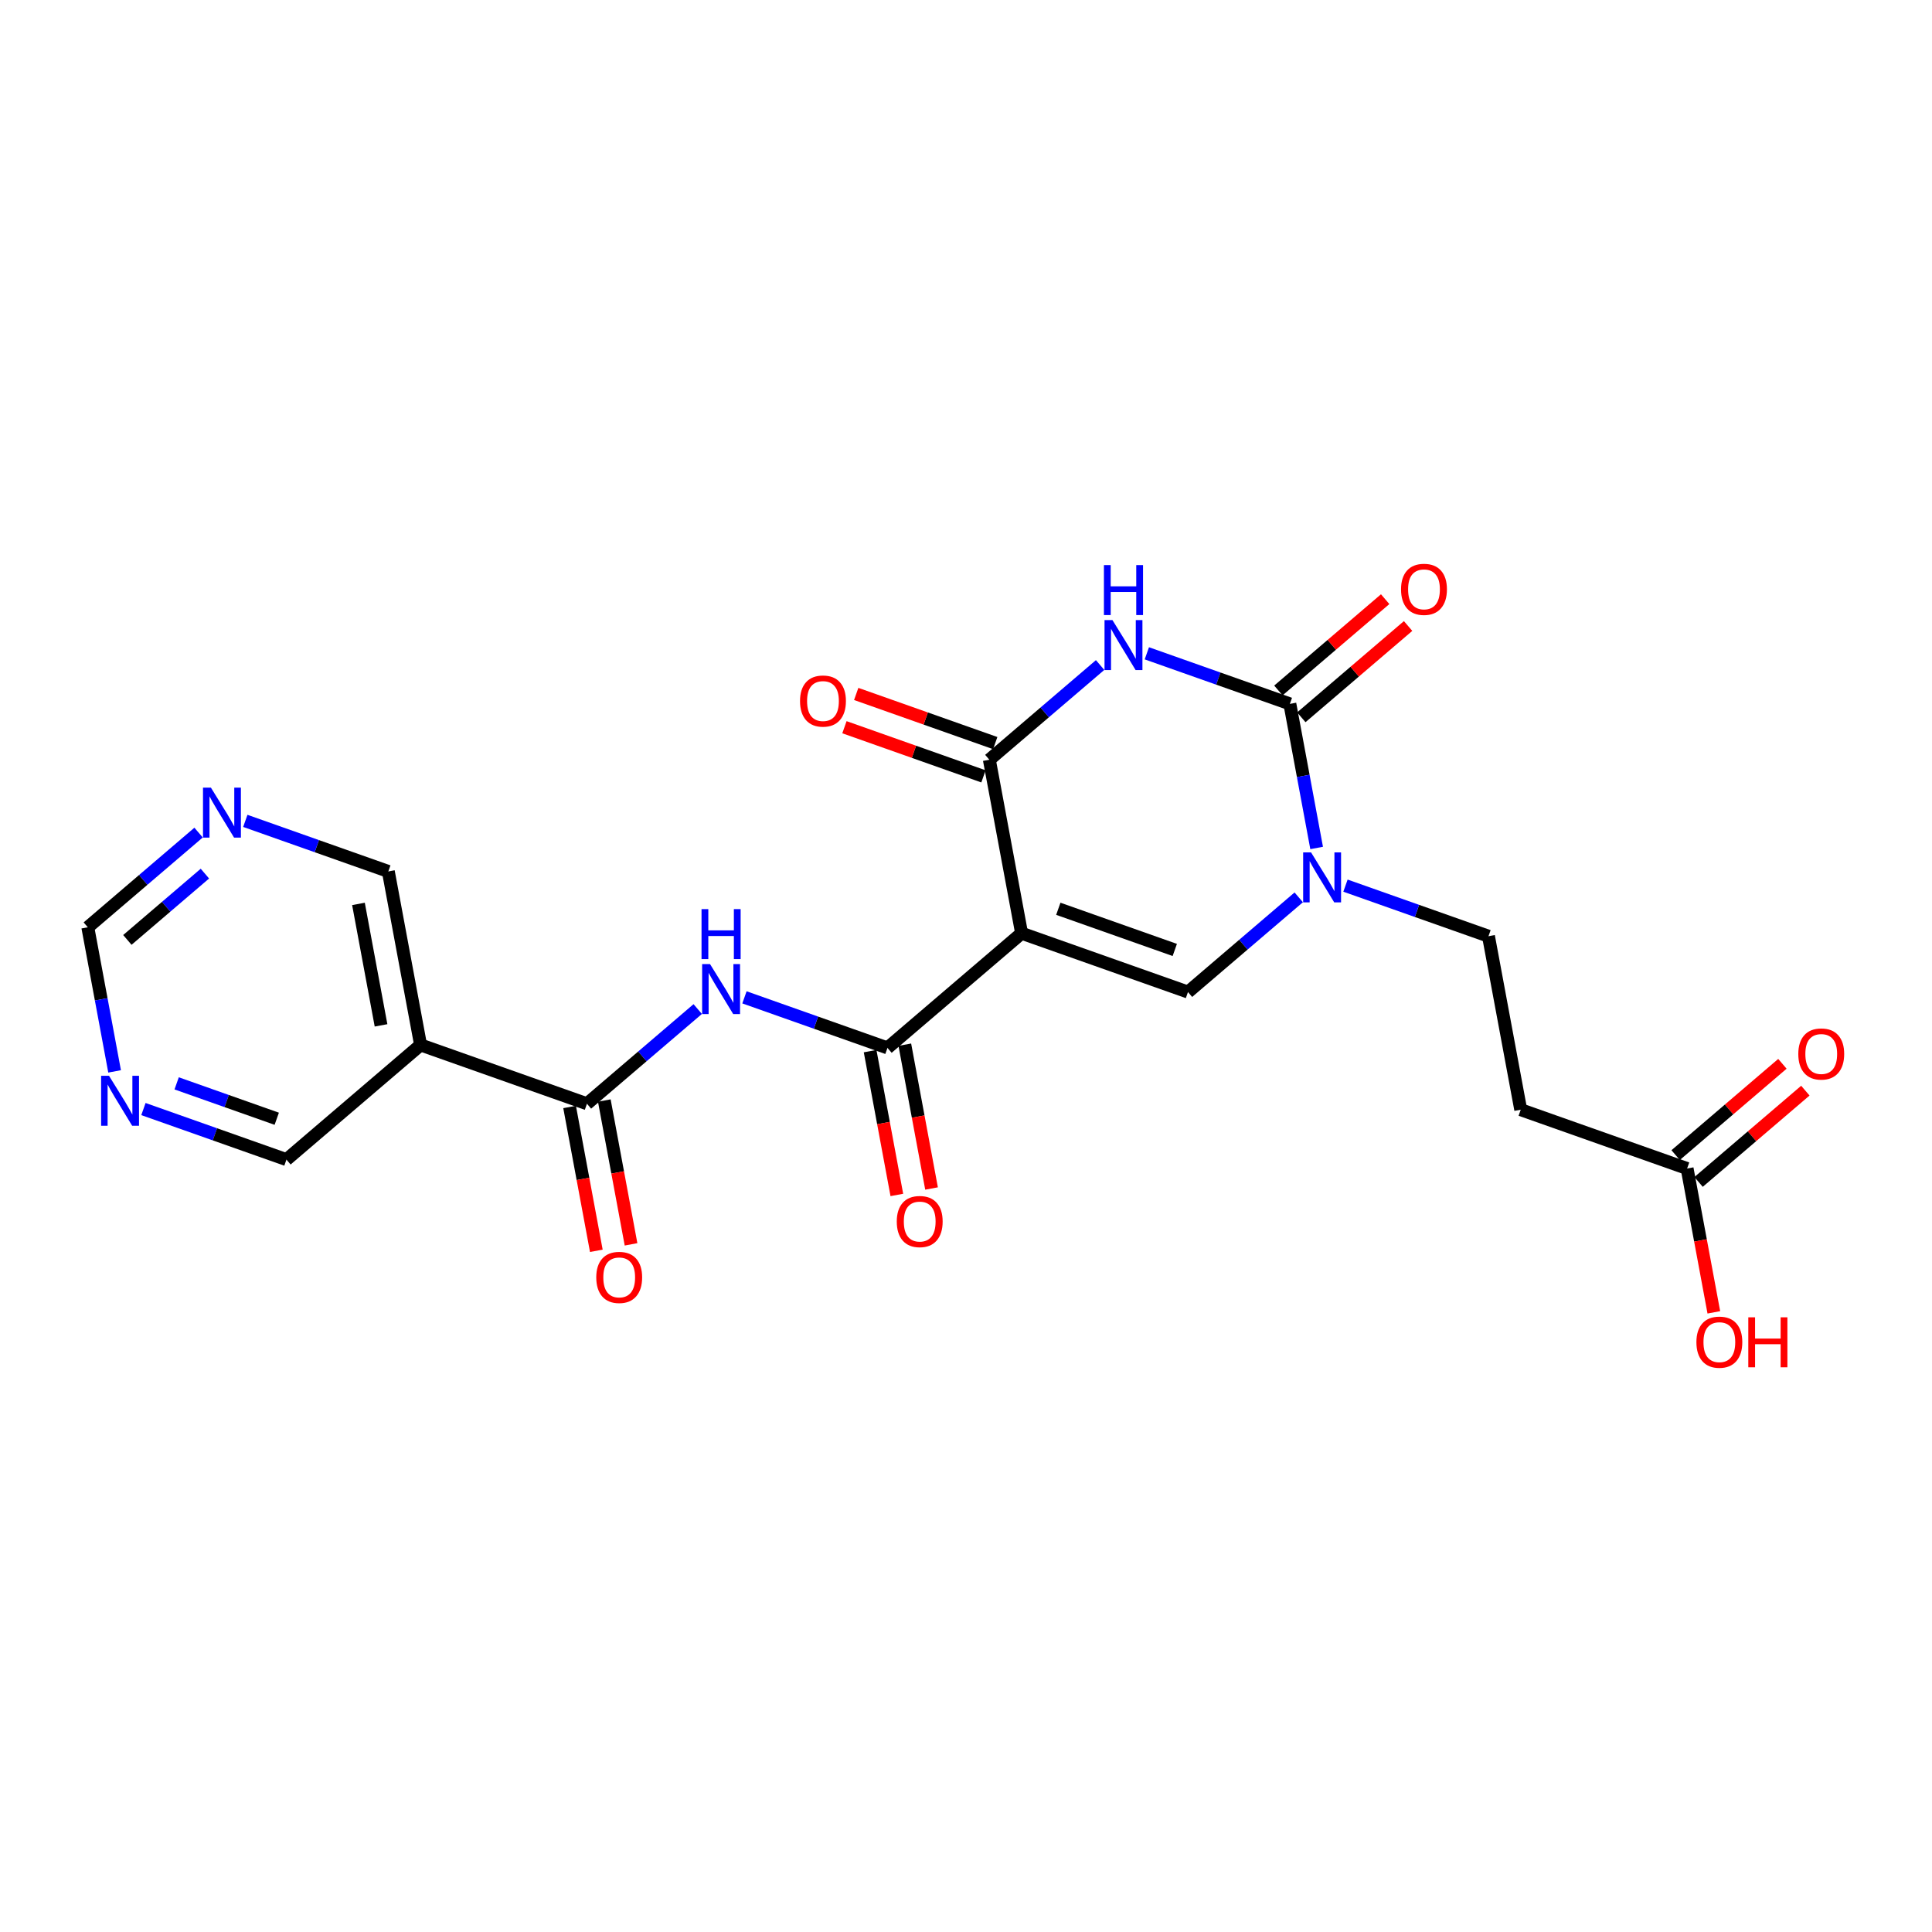 <?xml version='1.0' encoding='iso-8859-1'?>
<svg version='1.1' baseProfile='full'
              xmlns='http://www.w3.org/2000/svg'
                      xmlns:rdkit='http://www.rdkit.org/xml'
                      xmlns:xlink='http://www.w3.org/1999/xlink'
                  xml:space='preserve'
width='300px' height='300px' viewBox='0 0 300 300'>
<!-- END OF HEADER -->
<rect style='opacity:1.0;fill:#FFFFFF;stroke:none' width='300' height='300' x='0' y='0'> </rect>
<rect style='opacity:1.0;fill:#FFFFFF;stroke:none' width='300' height='300' x='0' y='0'> </rect>
<path class='bond-0 atom-0 atom-1' d='M 276.773,165.189 L 268.483,172.277' style='fill:none;fill-rule:evenodd;stroke:#FF0000;stroke-width:2.0px;stroke-linecap:butt;stroke-linejoin:miter;stroke-opacity:1' />
<path class='bond-0 atom-0 atom-1' d='M 268.483,172.277 L 260.193,179.365' style='fill:none;fill-rule:evenodd;stroke:#000000;stroke-width:2.0px;stroke-linecap:butt;stroke-linejoin:miter;stroke-opacity:1' />
<path class='bond-0 atom-0 atom-1' d='M 280.335,169.355 L 272.044,176.443' style='fill:none;fill-rule:evenodd;stroke:#FF0000;stroke-width:2.0px;stroke-linecap:butt;stroke-linejoin:miter;stroke-opacity:1' />
<path class='bond-0 atom-0 atom-1' d='M 272.044,176.443 L 263.754,183.53' style='fill:none;fill-rule:evenodd;stroke:#000000;stroke-width:2.0px;stroke-linecap:butt;stroke-linejoin:miter;stroke-opacity:1' />
<path class='bond-1 atom-1 atom-2' d='M 261.973,181.448 L 264.049,192.614' style='fill:none;fill-rule:evenodd;stroke:#000000;stroke-width:2.0px;stroke-linecap:butt;stroke-linejoin:miter;stroke-opacity:1' />
<path class='bond-1 atom-1 atom-2' d='M 264.049,192.614 L 266.124,203.78' style='fill:none;fill-rule:evenodd;stroke:#FF0000;stroke-width:2.0px;stroke-linecap:butt;stroke-linejoin:miter;stroke-opacity:1' />
<path class='bond-2 atom-1 atom-3' d='M 261.973,181.448 L 236.138,172.314' style='fill:none;fill-rule:evenodd;stroke:#000000;stroke-width:2.0px;stroke-linecap:butt;stroke-linejoin:miter;stroke-opacity:1' />
<path class='bond-3 atom-3 atom-4' d='M 236.138,172.314 L 231.131,145.373' style='fill:none;fill-rule:evenodd;stroke:#000000;stroke-width:2.0px;stroke-linecap:butt;stroke-linejoin:miter;stroke-opacity:1' />
<path class='bond-4 atom-4 atom-5' d='M 231.131,145.373 L 220.027,141.447' style='fill:none;fill-rule:evenodd;stroke:#000000;stroke-width:2.0px;stroke-linecap:butt;stroke-linejoin:miter;stroke-opacity:1' />
<path class='bond-4 atom-4 atom-5' d='M 220.027,141.447 L 208.924,137.521' style='fill:none;fill-rule:evenodd;stroke:#0000FF;stroke-width:2.0px;stroke-linecap:butt;stroke-linejoin:miter;stroke-opacity:1' />
<path class='bond-5 atom-5 atom-6' d='M 201.668,139.34 L 193.068,146.693' style='fill:none;fill-rule:evenodd;stroke:#0000FF;stroke-width:2.0px;stroke-linecap:butt;stroke-linejoin:miter;stroke-opacity:1' />
<path class='bond-5 atom-5 atom-6' d='M 193.068,146.693 L 184.468,154.046' style='fill:none;fill-rule:evenodd;stroke:#000000;stroke-width:2.0px;stroke-linecap:butt;stroke-linejoin:miter;stroke-opacity:1' />
<path class='bond-23 atom-22 atom-5' d='M 200.289,109.298 L 202.368,120.486' style='fill:none;fill-rule:evenodd;stroke:#000000;stroke-width:2.0px;stroke-linecap:butt;stroke-linejoin:miter;stroke-opacity:1' />
<path class='bond-23 atom-22 atom-5' d='M 202.368,120.486 L 204.447,131.673' style='fill:none;fill-rule:evenodd;stroke:#0000FF;stroke-width:2.0px;stroke-linecap:butt;stroke-linejoin:miter;stroke-opacity:1' />
<path class='bond-6 atom-6 atom-7' d='M 184.468,154.046 L 158.633,144.912' style='fill:none;fill-rule:evenodd;stroke:#000000;stroke-width:2.0px;stroke-linecap:butt;stroke-linejoin:miter;stroke-opacity:1' />
<path class='bond-6 atom-6 atom-7' d='M 182.419,147.508 L 164.335,141.115' style='fill:none;fill-rule:evenodd;stroke:#000000;stroke-width:2.0px;stroke-linecap:butt;stroke-linejoin:miter;stroke-opacity:1' />
<path class='bond-7 atom-7 atom-8' d='M 158.633,144.912 L 137.805,162.718' style='fill:none;fill-rule:evenodd;stroke:#000000;stroke-width:2.0px;stroke-linecap:butt;stroke-linejoin:miter;stroke-opacity:1' />
<path class='bond-18 atom-7 atom-19' d='M 158.633,144.912 L 153.626,117.971' style='fill:none;fill-rule:evenodd;stroke:#000000;stroke-width:2.0px;stroke-linecap:butt;stroke-linejoin:miter;stroke-opacity:1' />
<path class='bond-8 atom-8 atom-9' d='M 135.111,163.219 L 137.186,174.385' style='fill:none;fill-rule:evenodd;stroke:#000000;stroke-width:2.0px;stroke-linecap:butt;stroke-linejoin:miter;stroke-opacity:1' />
<path class='bond-8 atom-8 atom-9' d='M 137.186,174.385 L 139.261,185.551' style='fill:none;fill-rule:evenodd;stroke:#FF0000;stroke-width:2.0px;stroke-linecap:butt;stroke-linejoin:miter;stroke-opacity:1' />
<path class='bond-8 atom-8 atom-9' d='M 140.499,162.218 L 142.574,173.384' style='fill:none;fill-rule:evenodd;stroke:#000000;stroke-width:2.0px;stroke-linecap:butt;stroke-linejoin:miter;stroke-opacity:1' />
<path class='bond-8 atom-8 atom-9' d='M 142.574,173.384 L 144.65,184.55' style='fill:none;fill-rule:evenodd;stroke:#FF0000;stroke-width:2.0px;stroke-linecap:butt;stroke-linejoin:miter;stroke-opacity:1' />
<path class='bond-9 atom-8 atom-10' d='M 137.805,162.718 L 126.701,158.793' style='fill:none;fill-rule:evenodd;stroke:#000000;stroke-width:2.0px;stroke-linecap:butt;stroke-linejoin:miter;stroke-opacity:1' />
<path class='bond-9 atom-8 atom-10' d='M 126.701,158.793 L 115.598,154.867' style='fill:none;fill-rule:evenodd;stroke:#0000FF;stroke-width:2.0px;stroke-linecap:butt;stroke-linejoin:miter;stroke-opacity:1' />
<path class='bond-10 atom-10 atom-11' d='M 108.342,156.686 L 99.742,164.039' style='fill:none;fill-rule:evenodd;stroke:#0000FF;stroke-width:2.0px;stroke-linecap:butt;stroke-linejoin:miter;stroke-opacity:1' />
<path class='bond-10 atom-10 atom-11' d='M 99.742,164.039 L 91.142,171.391' style='fill:none;fill-rule:evenodd;stroke:#000000;stroke-width:2.0px;stroke-linecap:butt;stroke-linejoin:miter;stroke-opacity:1' />
<path class='bond-11 atom-11 atom-12' d='M 88.448,171.892 L 90.523,183.058' style='fill:none;fill-rule:evenodd;stroke:#000000;stroke-width:2.0px;stroke-linecap:butt;stroke-linejoin:miter;stroke-opacity:1' />
<path class='bond-11 atom-11 atom-12' d='M 90.523,183.058 L 92.598,194.224' style='fill:none;fill-rule:evenodd;stroke:#FF0000;stroke-width:2.0px;stroke-linecap:butt;stroke-linejoin:miter;stroke-opacity:1' />
<path class='bond-11 atom-11 atom-12' d='M 93.836,170.891 L 95.911,182.056' style='fill:none;fill-rule:evenodd;stroke:#000000;stroke-width:2.0px;stroke-linecap:butt;stroke-linejoin:miter;stroke-opacity:1' />
<path class='bond-11 atom-11 atom-12' d='M 95.911,182.056 L 97.987,193.222' style='fill:none;fill-rule:evenodd;stroke:#FF0000;stroke-width:2.0px;stroke-linecap:butt;stroke-linejoin:miter;stroke-opacity:1' />
<path class='bond-12 atom-11 atom-13' d='M 91.142,171.391 L 65.307,162.257' style='fill:none;fill-rule:evenodd;stroke:#000000;stroke-width:2.0px;stroke-linecap:butt;stroke-linejoin:miter;stroke-opacity:1' />
<path class='bond-13 atom-13 atom-14' d='M 65.307,162.257 L 60.299,135.316' style='fill:none;fill-rule:evenodd;stroke:#000000;stroke-width:2.0px;stroke-linecap:butt;stroke-linejoin:miter;stroke-opacity:1' />
<path class='bond-13 atom-13 atom-14' d='M 59.167,159.218 L 55.662,140.359' style='fill:none;fill-rule:evenodd;stroke:#000000;stroke-width:2.0px;stroke-linecap:butt;stroke-linejoin:miter;stroke-opacity:1' />
<path class='bond-24 atom-18 atom-13' d='M 44.479,180.064 L 65.307,162.257' style='fill:none;fill-rule:evenodd;stroke:#000000;stroke-width:2.0px;stroke-linecap:butt;stroke-linejoin:miter;stroke-opacity:1' />
<path class='bond-14 atom-14 atom-15' d='M 60.299,135.316 L 49.196,131.391' style='fill:none;fill-rule:evenodd;stroke:#000000;stroke-width:2.0px;stroke-linecap:butt;stroke-linejoin:miter;stroke-opacity:1' />
<path class='bond-14 atom-14 atom-15' d='M 49.196,131.391 L 38.092,127.465' style='fill:none;fill-rule:evenodd;stroke:#0000FF;stroke-width:2.0px;stroke-linecap:butt;stroke-linejoin:miter;stroke-opacity:1' />
<path class='bond-15 atom-15 atom-16' d='M 30.836,129.284 L 22.236,136.637' style='fill:none;fill-rule:evenodd;stroke:#0000FF;stroke-width:2.0px;stroke-linecap:butt;stroke-linejoin:miter;stroke-opacity:1' />
<path class='bond-15 atom-15 atom-16' d='M 22.236,136.637 L 13.636,143.989' style='fill:none;fill-rule:evenodd;stroke:#000000;stroke-width:2.0px;stroke-linecap:butt;stroke-linejoin:miter;stroke-opacity:1' />
<path class='bond-15 atom-15 atom-16' d='M 31.818,135.655 L 25.798,140.802' style='fill:none;fill-rule:evenodd;stroke:#0000FF;stroke-width:2.0px;stroke-linecap:butt;stroke-linejoin:miter;stroke-opacity:1' />
<path class='bond-15 atom-15 atom-16' d='M 25.798,140.802 L 19.778,145.949' style='fill:none;fill-rule:evenodd;stroke:#000000;stroke-width:2.0px;stroke-linecap:butt;stroke-linejoin:miter;stroke-opacity:1' />
<path class='bond-16 atom-16 atom-17' d='M 13.636,143.989 L 15.716,155.177' style='fill:none;fill-rule:evenodd;stroke:#000000;stroke-width:2.0px;stroke-linecap:butt;stroke-linejoin:miter;stroke-opacity:1' />
<path class='bond-16 atom-16 atom-17' d='M 15.716,155.177 L 17.795,166.365' style='fill:none;fill-rule:evenodd;stroke:#0000FF;stroke-width:2.0px;stroke-linecap:butt;stroke-linejoin:miter;stroke-opacity:1' />
<path class='bond-17 atom-17 atom-18' d='M 22.272,172.213 L 33.375,176.138' style='fill:none;fill-rule:evenodd;stroke:#0000FF;stroke-width:2.0px;stroke-linecap:butt;stroke-linejoin:miter;stroke-opacity:1' />
<path class='bond-17 atom-17 atom-18' d='M 33.375,176.138 L 44.479,180.064' style='fill:none;fill-rule:evenodd;stroke:#000000;stroke-width:2.0px;stroke-linecap:butt;stroke-linejoin:miter;stroke-opacity:1' />
<path class='bond-17 atom-17 atom-18' d='M 27.43,168.223 L 35.202,170.971' style='fill:none;fill-rule:evenodd;stroke:#0000FF;stroke-width:2.0px;stroke-linecap:butt;stroke-linejoin:miter;stroke-opacity:1' />
<path class='bond-17 atom-17 atom-18' d='M 35.202,170.971 L 42.974,173.719' style='fill:none;fill-rule:evenodd;stroke:#000000;stroke-width:2.0px;stroke-linecap:butt;stroke-linejoin:miter;stroke-opacity:1' />
<path class='bond-19 atom-19 atom-20' d='M 154.539,115.387 L 143.745,111.571' style='fill:none;fill-rule:evenodd;stroke:#000000;stroke-width:2.0px;stroke-linecap:butt;stroke-linejoin:miter;stroke-opacity:1' />
<path class='bond-19 atom-19 atom-20' d='M 143.745,111.571 L 132.951,107.755' style='fill:none;fill-rule:evenodd;stroke:#FF0000;stroke-width:2.0px;stroke-linecap:butt;stroke-linejoin:miter;stroke-opacity:1' />
<path class='bond-19 atom-19 atom-20' d='M 152.712,120.554 L 141.918,116.738' style='fill:none;fill-rule:evenodd;stroke:#000000;stroke-width:2.0px;stroke-linecap:butt;stroke-linejoin:miter;stroke-opacity:1' />
<path class='bond-19 atom-19 atom-20' d='M 141.918,116.738 L 131.124,112.922' style='fill:none;fill-rule:evenodd;stroke:#FF0000;stroke-width:2.0px;stroke-linecap:butt;stroke-linejoin:miter;stroke-opacity:1' />
<path class='bond-20 atom-19 atom-21' d='M 153.626,117.971 L 162.225,110.618' style='fill:none;fill-rule:evenodd;stroke:#000000;stroke-width:2.0px;stroke-linecap:butt;stroke-linejoin:miter;stroke-opacity:1' />
<path class='bond-20 atom-19 atom-21' d='M 162.225,110.618 L 170.825,103.266' style='fill:none;fill-rule:evenodd;stroke:#0000FF;stroke-width:2.0px;stroke-linecap:butt;stroke-linejoin:miter;stroke-opacity:1' />
<path class='bond-21 atom-21 atom-22' d='M 178.081,101.446 L 189.185,105.372' style='fill:none;fill-rule:evenodd;stroke:#0000FF;stroke-width:2.0px;stroke-linecap:butt;stroke-linejoin:miter;stroke-opacity:1' />
<path class='bond-21 atom-21 atom-22' d='M 189.185,105.372 L 200.289,109.298' style='fill:none;fill-rule:evenodd;stroke:#000000;stroke-width:2.0px;stroke-linecap:butt;stroke-linejoin:miter;stroke-opacity:1' />
<path class='bond-22 atom-22 atom-23' d='M 202.069,111.381 L 210.36,104.293' style='fill:none;fill-rule:evenodd;stroke:#000000;stroke-width:2.0px;stroke-linecap:butt;stroke-linejoin:miter;stroke-opacity:1' />
<path class='bond-22 atom-22 atom-23' d='M 210.36,104.293 L 218.65,97.205' style='fill:none;fill-rule:evenodd;stroke:#FF0000;stroke-width:2.0px;stroke-linecap:butt;stroke-linejoin:miter;stroke-opacity:1' />
<path class='bond-22 atom-22 atom-23' d='M 198.508,107.215 L 206.798,100.127' style='fill:none;fill-rule:evenodd;stroke:#000000;stroke-width:2.0px;stroke-linecap:butt;stroke-linejoin:miter;stroke-opacity:1' />
<path class='bond-22 atom-22 atom-23' d='M 206.798,100.127 L 215.088,93.039' style='fill:none;fill-rule:evenodd;stroke:#FF0000;stroke-width:2.0px;stroke-linecap:butt;stroke-linejoin:miter;stroke-opacity:1' />
<path  class='atom-0' d='M 279.239 163.663
Q 279.239 161.799, 280.16 160.758
Q 281.08 159.717, 282.801 159.717
Q 284.522 159.717, 285.443 160.758
Q 286.364 161.799, 286.364 163.663
Q 286.364 165.548, 285.432 166.622
Q 284.5 167.685, 282.801 167.685
Q 281.091 167.685, 280.16 166.622
Q 279.239 165.559, 279.239 163.663
M 282.801 166.808
Q 283.985 166.808, 284.621 166.019
Q 285.268 165.219, 285.268 163.663
Q 285.268 162.139, 284.621 161.372
Q 283.985 160.594, 282.801 160.594
Q 281.618 160.594, 280.971 161.361
Q 280.335 162.128, 280.335 163.663
Q 280.335 165.23, 280.971 166.019
Q 281.618 166.808, 282.801 166.808
' fill='#FF0000'/>
<path  class='atom-2' d='M 263.418 208.411
Q 263.418 206.547, 264.339 205.506
Q 265.26 204.465, 266.981 204.465
Q 268.702 204.465, 269.622 205.506
Q 270.543 206.547, 270.543 208.411
Q 270.543 210.296, 269.611 211.37
Q 268.68 212.433, 266.981 212.433
Q 265.271 212.433, 264.339 211.37
Q 263.418 210.307, 263.418 208.411
M 266.981 211.556
Q 268.164 211.556, 268.8 210.767
Q 269.447 209.967, 269.447 208.411
Q 269.447 206.887, 268.8 206.12
Q 268.164 205.341, 266.981 205.341
Q 265.797 205.341, 265.15 206.109
Q 264.515 206.876, 264.515 208.411
Q 264.515 209.978, 265.15 210.767
Q 265.797 211.556, 266.981 211.556
' fill='#FF0000'/>
<path  class='atom-2' d='M 271.475 204.552
L 272.527 204.552
L 272.527 207.852
L 276.495 207.852
L 276.495 204.552
L 277.547 204.552
L 277.547 212.313
L 276.495 212.313
L 276.495 208.728
L 272.527 208.728
L 272.527 212.313
L 271.475 212.313
L 271.475 204.552
' fill='#FF0000'/>
<path  class='atom-5' d='M 203.58 132.358
L 206.123 136.469
Q 206.376 136.874, 206.781 137.609
Q 207.187 138.343, 207.209 138.387
L 207.209 132.358
L 208.239 132.358
L 208.239 140.119
L 207.176 140.119
L 204.446 135.625
Q 204.129 135.099, 203.789 134.496
Q 203.46 133.893, 203.361 133.707
L 203.361 140.119
L 202.353 140.119
L 202.353 132.358
L 203.58 132.358
' fill='#0000FF'/>
<path  class='atom-9' d='M 139.25 189.681
Q 139.25 187.818, 140.171 186.777
Q 141.091 185.735, 142.812 185.735
Q 144.533 185.735, 145.454 186.777
Q 146.374 187.818, 146.374 189.681
Q 146.374 191.567, 145.443 192.641
Q 144.511 193.704, 142.812 193.704
Q 141.102 193.704, 140.171 192.641
Q 139.25 191.577, 139.25 189.681
M 142.812 192.827
Q 143.996 192.827, 144.632 192.038
Q 145.278 191.238, 145.278 189.681
Q 145.278 188.158, 144.632 187.39
Q 143.996 186.612, 142.812 186.612
Q 141.628 186.612, 140.982 187.379
Q 140.346 188.147, 140.346 189.681
Q 140.346 191.249, 140.982 192.038
Q 141.628 192.827, 142.812 192.827
' fill='#FF0000'/>
<path  class='atom-10' d='M 110.254 149.704
L 112.797 153.815
Q 113.049 154.22, 113.455 154.954
Q 113.861 155.689, 113.882 155.733
L 113.882 149.704
L 114.913 149.704
L 114.913 157.465
L 113.85 157.465
L 111.12 152.971
Q 110.802 152.444, 110.463 151.842
Q 110.134 151.239, 110.035 151.052
L 110.035 157.465
L 109.027 157.465
L 109.027 149.704
L 110.254 149.704
' fill='#0000FF'/>
<path  class='atom-10' d='M 108.934 141.168
L 109.986 141.168
L 109.986 144.467
L 113.954 144.467
L 113.954 141.168
L 115.006 141.168
L 115.006 148.928
L 113.954 148.928
L 113.954 145.344
L 109.986 145.344
L 109.986 148.928
L 108.934 148.928
L 108.934 141.168
' fill='#0000FF'/>
<path  class='atom-12' d='M 92.587 198.354
Q 92.587 196.491, 93.507 195.449
Q 94.428 194.408, 96.149 194.408
Q 97.87 194.408, 98.791 195.449
Q 99.711 196.491, 99.711 198.354
Q 99.711 200.239, 98.78 201.314
Q 97.848 202.377, 96.149 202.377
Q 94.439 202.377, 93.507 201.314
Q 92.587 200.25, 92.587 198.354
M 96.149 201.5
Q 97.333 201.5, 97.969 200.711
Q 98.615 199.911, 98.615 198.354
Q 98.615 196.831, 97.969 196.063
Q 97.333 195.285, 96.149 195.285
Q 94.965 195.285, 94.319 196.052
Q 93.683 196.82, 93.683 198.354
Q 93.683 199.921, 94.319 200.711
Q 94.965 201.5, 96.149 201.5
' fill='#FF0000'/>
<path  class='atom-15' d='M 32.749 122.302
L 35.292 126.412
Q 35.544 126.818, 35.95 127.552
Q 36.355 128.287, 36.377 128.331
L 36.377 122.302
L 37.407 122.302
L 37.407 130.062
L 36.344 130.062
L 33.615 125.568
Q 33.297 125.042, 32.957 124.439
Q 32.628 123.837, 32.53 123.65
L 32.53 130.062
L 31.521 130.062
L 31.521 122.302
L 32.749 122.302
' fill='#0000FF'/>
<path  class='atom-17' d='M 16.928 167.05
L 19.471 171.16
Q 19.723 171.566, 20.129 172.3
Q 20.534 173.035, 20.556 173.078
L 20.556 167.05
L 21.587 167.05
L 21.587 174.81
L 20.523 174.81
L 17.794 170.316
Q 17.476 169.79, 17.137 169.187
Q 16.808 168.584, 16.709 168.398
L 16.709 174.81
L 15.701 174.81
L 15.701 167.05
L 16.928 167.05
' fill='#0000FF'/>
<path  class='atom-20' d='M 124.228 108.858
Q 124.228 106.995, 125.149 105.954
Q 126.069 104.913, 127.79 104.913
Q 129.511 104.913, 130.432 105.954
Q 131.353 106.995, 131.353 108.858
Q 131.353 110.744, 130.421 111.818
Q 129.489 112.881, 127.79 112.881
Q 126.08 112.881, 125.149 111.818
Q 124.228 110.755, 124.228 108.858
M 127.79 112.004
Q 128.974 112.004, 129.61 111.215
Q 130.257 110.415, 130.257 108.858
Q 130.257 107.335, 129.61 106.568
Q 128.974 105.789, 127.79 105.789
Q 126.607 105.789, 125.96 106.557
Q 125.324 107.324, 125.324 108.858
Q 125.324 110.426, 125.96 111.215
Q 126.607 112.004, 127.79 112.004
' fill='#FF0000'/>
<path  class='atom-21' d='M 172.738 96.284
L 175.281 100.394
Q 175.533 100.799, 175.939 101.534
Q 176.344 102.268, 176.366 102.312
L 176.366 96.284
L 177.396 96.284
L 177.396 104.044
L 176.333 104.044
L 173.604 99.55
Q 173.286 99.024, 172.946 98.421
Q 172.617 97.818, 172.519 97.632
L 172.519 104.044
L 171.51 104.044
L 171.51 96.284
L 172.738 96.284
' fill='#0000FF'/>
<path  class='atom-21' d='M 171.417 87.747
L 172.469 87.747
L 172.469 91.046
L 176.437 91.046
L 176.437 87.747
L 177.49 87.747
L 177.49 95.507
L 176.437 95.507
L 176.437 91.923
L 172.469 91.923
L 172.469 95.507
L 171.417 95.507
L 171.417 87.747
' fill='#0000FF'/>
<path  class='atom-23' d='M 217.554 91.513
Q 217.554 89.649, 218.475 88.608
Q 219.396 87.567, 221.116 87.567
Q 222.837 87.567, 223.758 88.608
Q 224.679 89.649, 224.679 91.513
Q 224.679 93.398, 223.747 94.472
Q 222.815 95.535, 221.116 95.535
Q 219.407 95.535, 218.475 94.472
Q 217.554 93.409, 217.554 91.513
M 221.116 94.659
Q 222.3 94.659, 222.936 93.869
Q 223.583 93.069, 223.583 91.513
Q 223.583 89.989, 222.936 89.222
Q 222.3 88.444, 221.116 88.444
Q 219.933 88.444, 219.286 89.211
Q 218.65 89.978, 218.65 91.513
Q 218.65 93.08, 219.286 93.869
Q 219.933 94.659, 221.116 94.659
' fill='#FF0000'/>
</svg>
